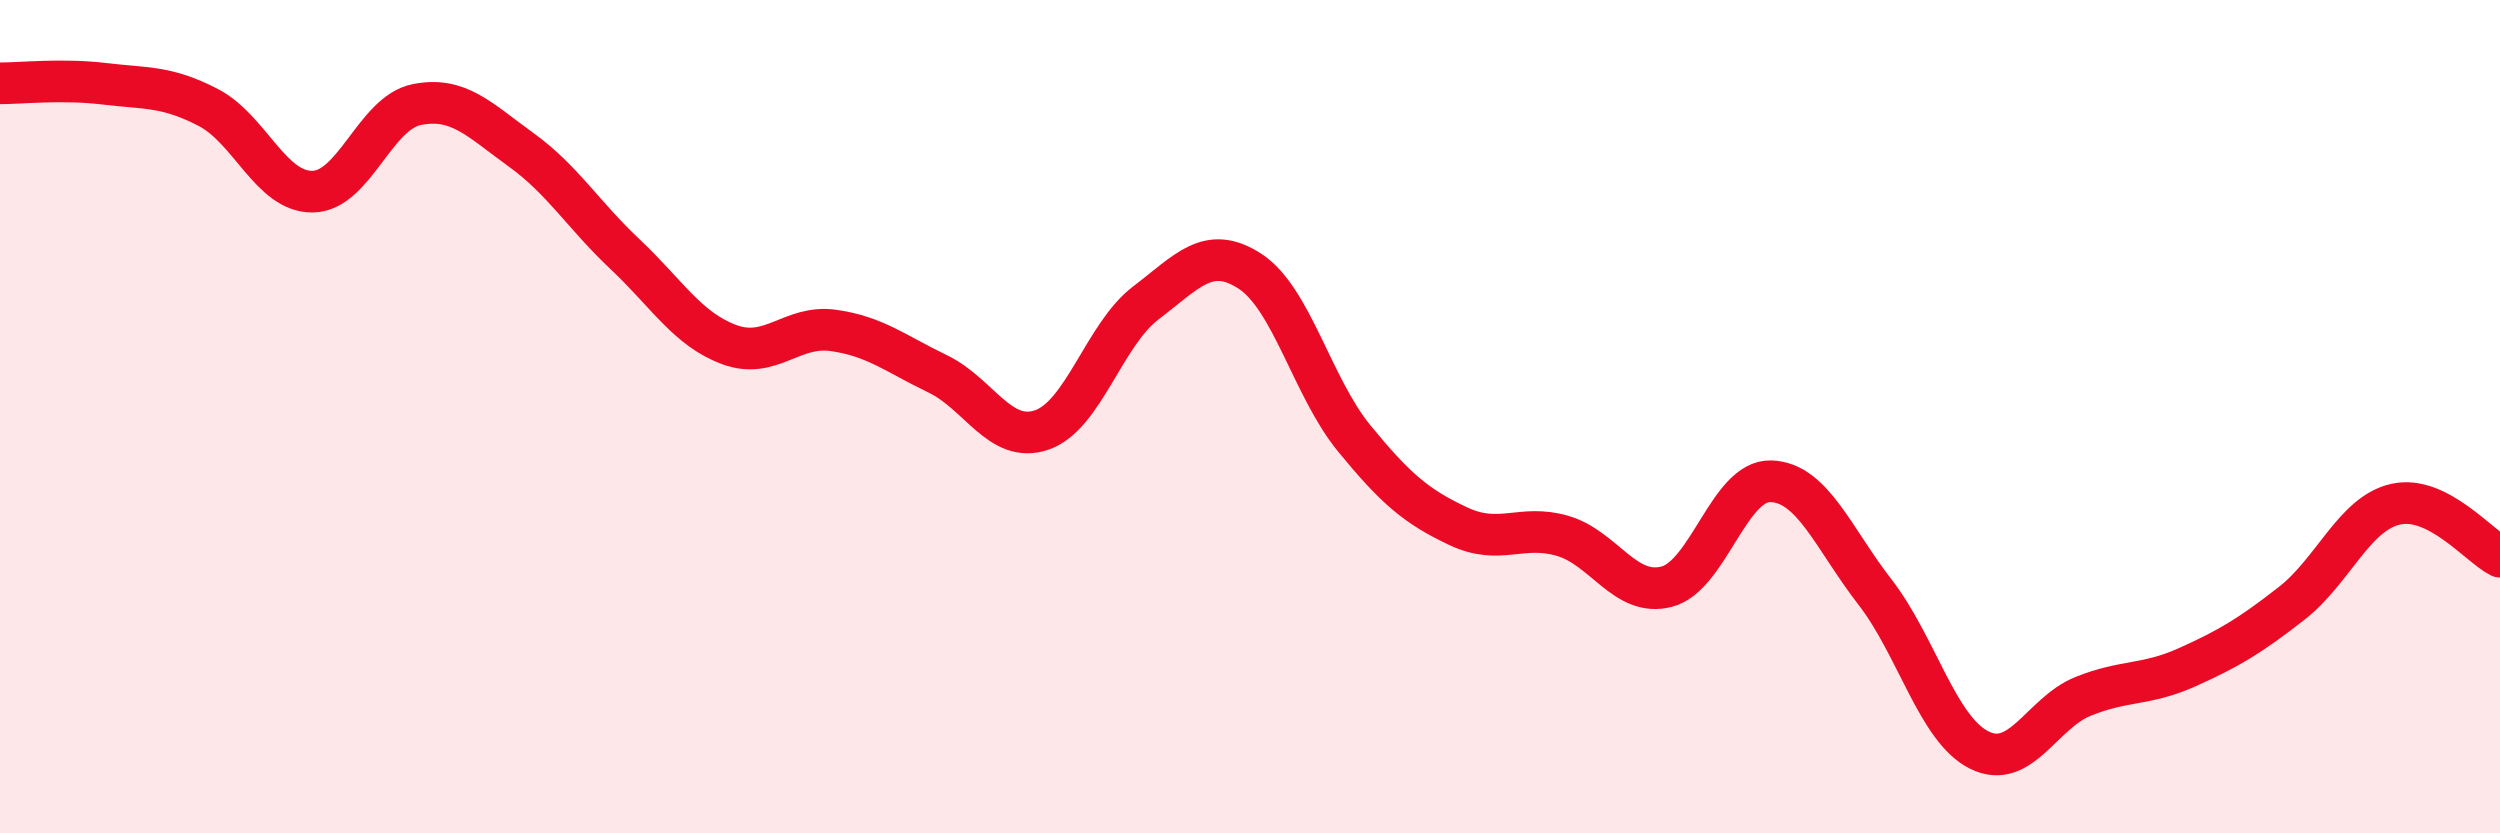 
    <svg width="60" height="20" viewBox="0 0 60 20" xmlns="http://www.w3.org/2000/svg">
      <path
        d="M 0,2 C 0.5,2 1.5,1.89 2.5,2.01 C 3.5,2.13 4,2.06 5,2.58 C 6,3.1 6.5,4.61 7.5,4.6 C 8.5,4.59 9,2.71 10,2.51 C 11,2.31 11.5,2.87 12.5,3.59 C 13.5,4.31 14,5.16 15,6.1 C 16,7.04 16.5,7.9 17.5,8.27 C 18.5,8.64 19,7.79 20,7.93 C 21,8.07 21.5,8.49 22.5,8.97 C 23.5,9.45 24,10.66 25,10.32 C 26,9.98 26.5,8.03 27.5,7.27 C 28.5,6.51 29,5.86 30,6.51 C 31,7.16 31.5,9.3 32.5,10.52 C 33.5,11.74 34,12.16 35,12.63 C 36,13.1 36.5,12.57 37.5,12.86 C 38.5,13.15 39,14.34 40,14.08 C 41,13.82 41.5,11.52 42.5,11.55 C 43.5,11.58 44,12.92 45,14.21 C 46,15.5 46.5,17.5 47.5,18 C 48.5,18.5 49,17.11 50,16.71 C 51,16.31 51.5,16.46 52.5,16.01 C 53.5,15.56 54,15.26 55,14.48 C 56,13.7 56.5,12.32 57.5,12.1 C 58.5,11.88 59.5,13.11 60,13.36L60 20L0 20Z"
        fill="#EB0A25"
        opacity="0.1"
        stroke-linecap="round"
        stroke-linejoin="round"
      />
      <path
        d="M 0,2 C 0.5,2 1.5,1.89 2.5,2.01 C 3.5,2.13 4,2.06 5,2.58 C 6,3.1 6.5,4.61 7.5,4.6 C 8.5,4.59 9,2.71 10,2.51 C 11,2.31 11.5,2.87 12.5,3.59 C 13.5,4.31 14,5.16 15,6.1 C 16,7.04 16.5,7.9 17.5,8.27 C 18.5,8.64 19,7.79 20,7.93 C 21,8.07 21.5,8.49 22.5,8.97 C 23.5,9.45 24,10.66 25,10.32 C 26,9.98 26.5,8.03 27.5,7.27 C 28.5,6.51 29,5.86 30,6.51 C 31,7.16 31.5,9.3 32.5,10.52 C 33.5,11.74 34,12.16 35,12.63 C 36,13.1 36.5,12.57 37.5,12.86 C 38.5,13.15 39,14.34 40,14.08 C 41,13.82 41.5,11.52 42.5,11.55 C 43.5,11.58 44,12.92 45,14.21 C 46,15.5 46.5,17.5 47.5,18 C 48.5,18.5 49,17.11 50,16.71 C 51,16.31 51.5,16.46 52.5,16.01 C 53.5,15.56 54,15.26 55,14.48 C 56,13.7 56.5,12.32 57.5,12.1 C 58.5,11.88 59.5,13.11 60,13.36"
        stroke="#EB0A25"
        stroke-width="1"
        fill="none"
        stroke-linecap="round"
        stroke-linejoin="round"
      />
    </svg>
  